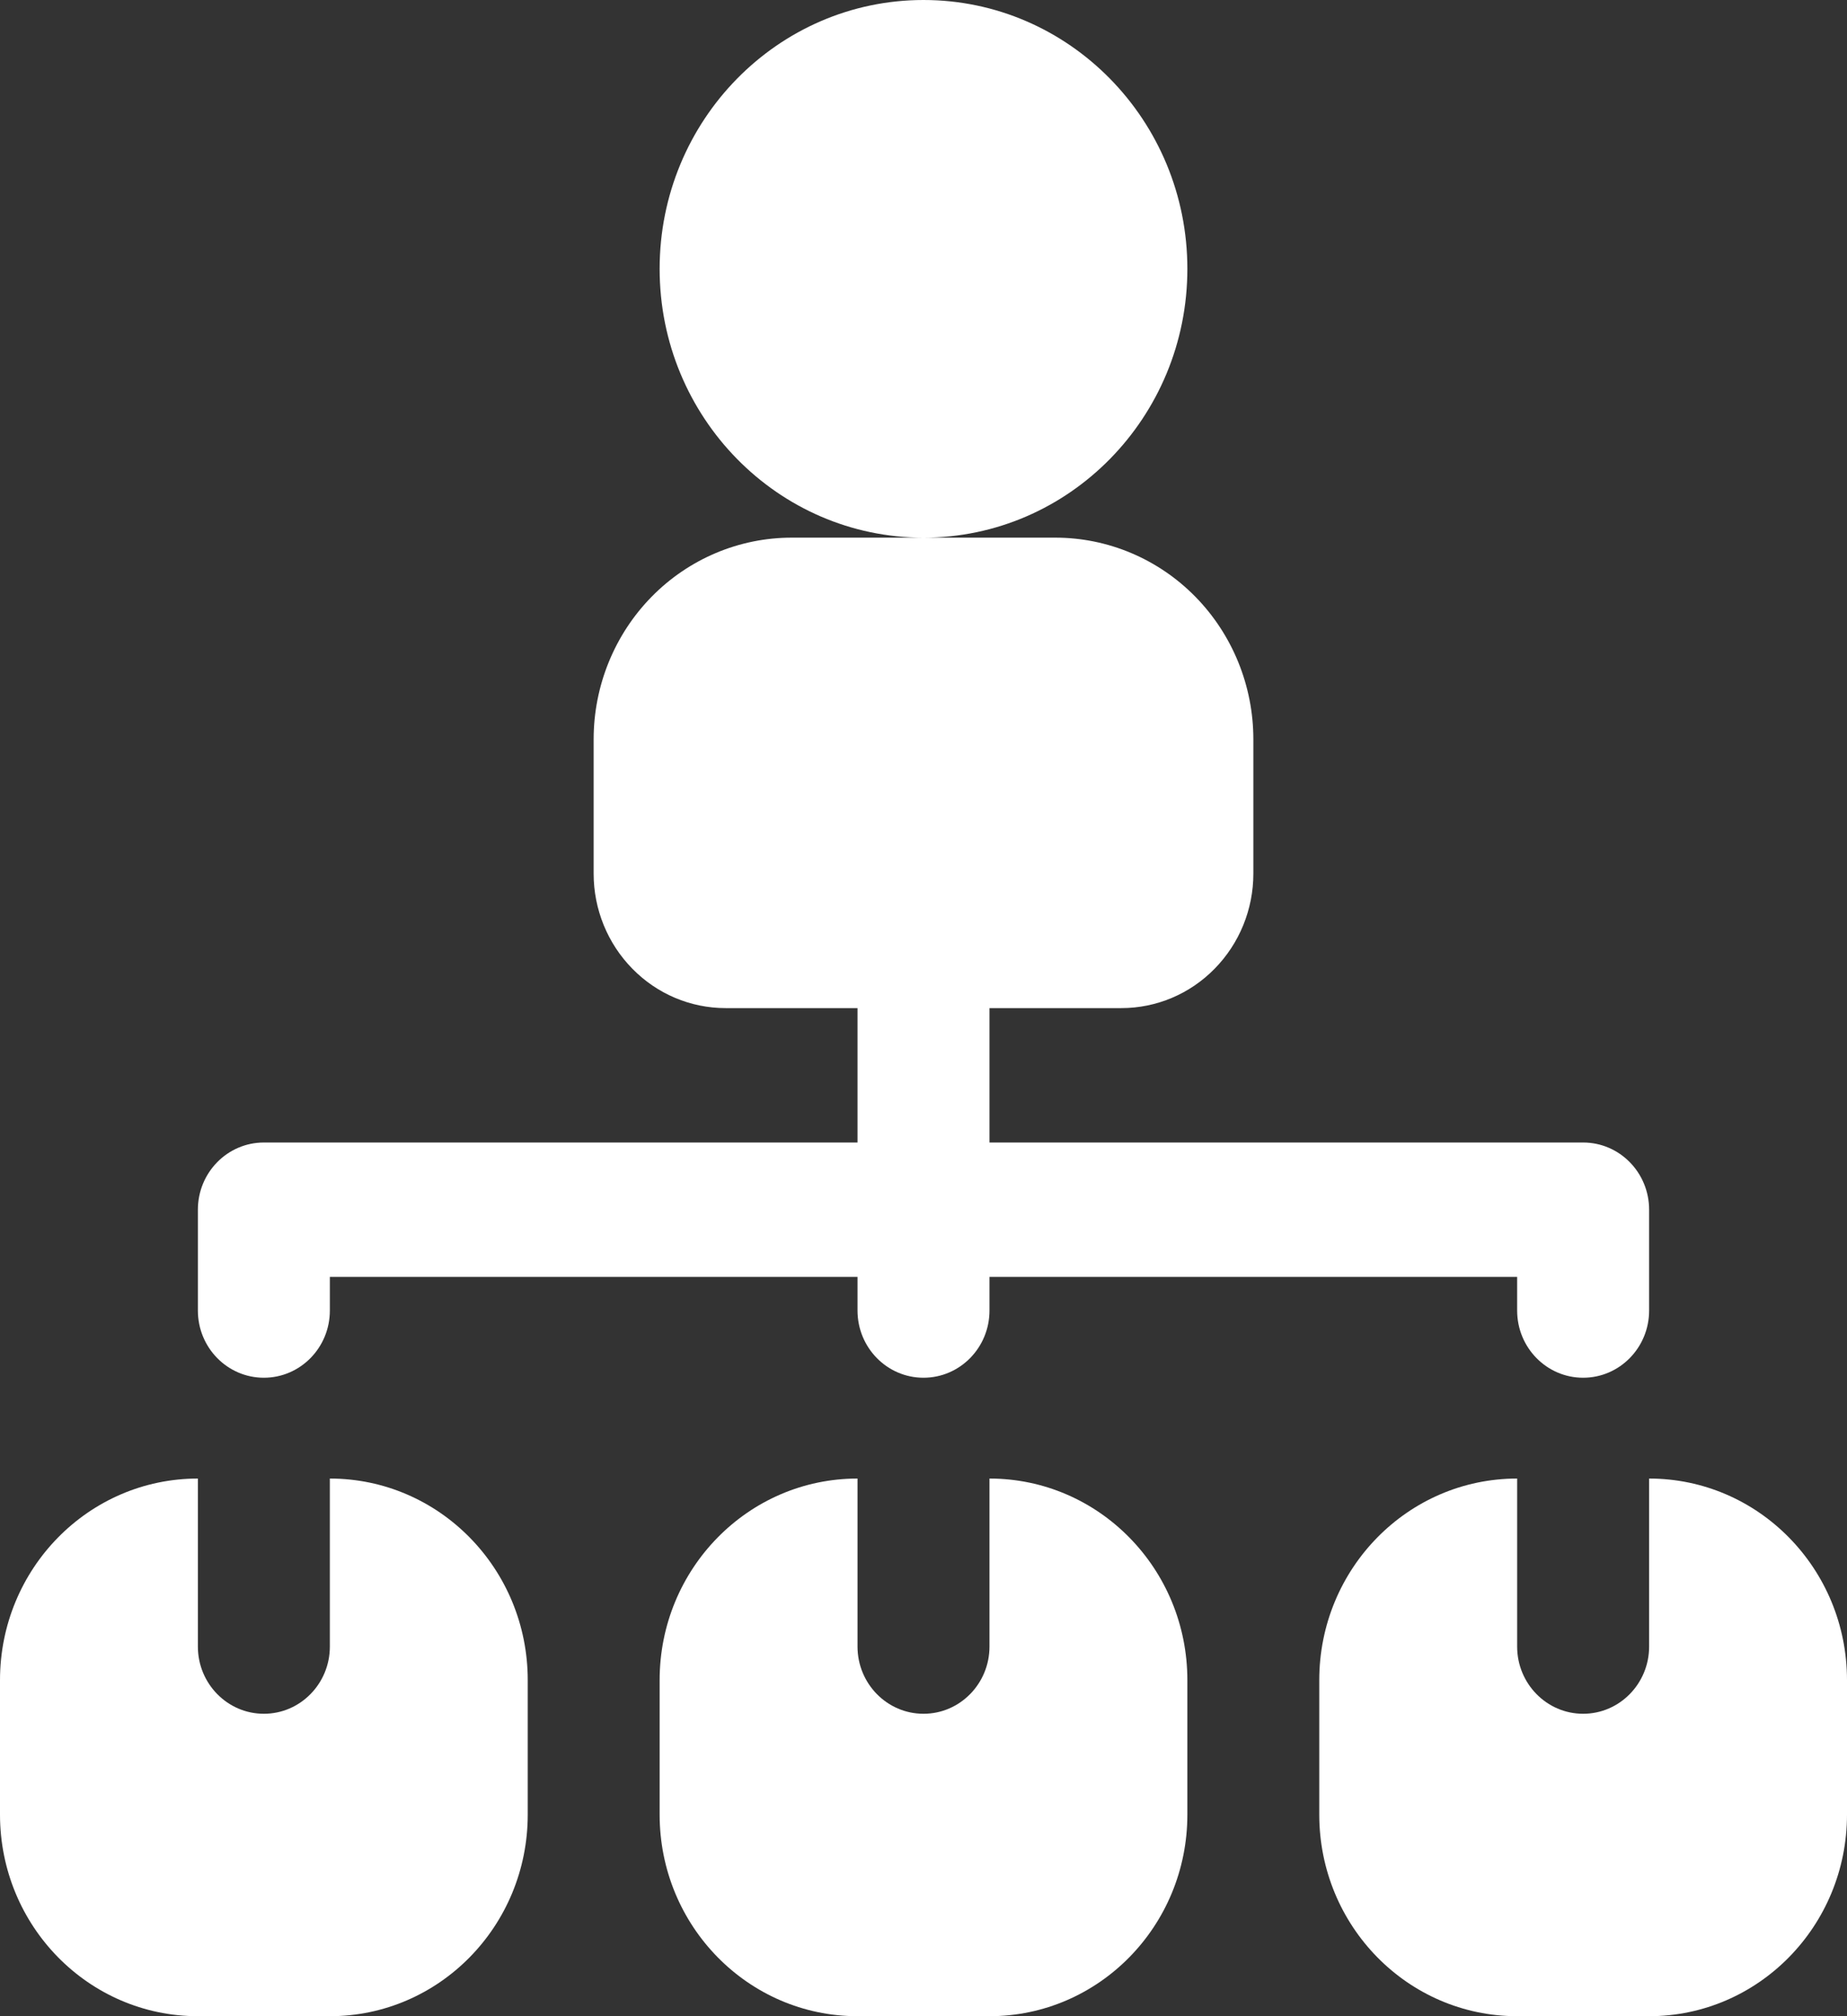 <svg width="22" height="24" viewBox="0 0 22 24" fill="none" xmlns="http://www.w3.org/2000/svg">
<rect x="0" y="0" width="22" height="24" fill="#333333" stroke="none"/>
<path fill-rule="evenodd" clip-rule="evenodd" d="M9.429 6.4H12.571C13.196 6.4 13.796 6.653 14.238 7.103C14.68 7.553 14.929 8.164 14.929 8.8V10.4C14.929 10.824 14.763 11.231 14.468 11.531C14.173 11.832 13.775 12 13.357 12H11.786V13.6H18.857C19.291 13.6 19.643 13.958 19.643 14.4V15.6C19.643 16.042 19.291 16.4 18.857 16.4C18.423 16.4 18.071 16.042 18.071 15.6V15.2H11.786V15.6C11.786 16.042 11.434 16.4 11 16.4C10.566 16.4 10.214 16.042 10.214 15.6V15.2H3.929V15.6C3.929 16.042 3.577 16.4 3.143 16.4C2.709 16.4 2.357 16.042 2.357 15.6V14.4C2.357 13.958 2.709 13.6 3.143 13.6H10.214V12H8.643C8.225 12 7.827 11.832 7.532 11.531C7.237 11.231 7.071 10.824 7.071 10.4V8.8C7.071 8.164 7.32 7.553 7.762 7.103C8.204 6.653 8.804 6.4 9.429 6.4ZM11 6.4C9.266 6.4 7.857 4.966 7.857 3.2C7.857 1.434 9.266 0 11 0C12.735 0 14.143 1.434 14.143 3.2C14.143 4.966 12.735 6.4 11 6.4ZM3.929 17.6C5.231 17.6 6.286 18.674 6.286 20V21.6C6.286 22.926 5.231 24 3.929 24H2.357C1.055 24 0 22.926 0 21.6V20C0 18.674 1.055 17.6 2.357 17.6V19.6C2.357 20.041 2.709 20.4 3.143 20.4C3.577 20.4 3.929 20.041 3.929 19.6V17.6ZM11.786 17.6C13.088 17.6 14.143 18.674 14.143 20V21.6C14.143 22.926 13.088 24 11.786 24H10.214C8.912 24 7.857 22.926 7.857 21.6V20C7.857 18.674 8.912 17.6 10.214 17.6V19.6C10.214 20.041 10.566 20.4 11 20.4C11.434 20.4 11.786 20.041 11.786 19.6V17.6ZM19.643 17.6C20.945 17.6 22 18.674 22 20V21.6C22 22.926 20.945 24 19.643 24H18.071C16.769 24 15.714 22.926 15.714 21.6V20C15.714 18.674 16.769 17.6 18.071 17.6V19.6C18.071 20.041 18.423 20.4 18.857 20.4C19.291 20.4 19.643 20.041 19.643 19.6V17.6Z" fill="white"/>
</svg>

